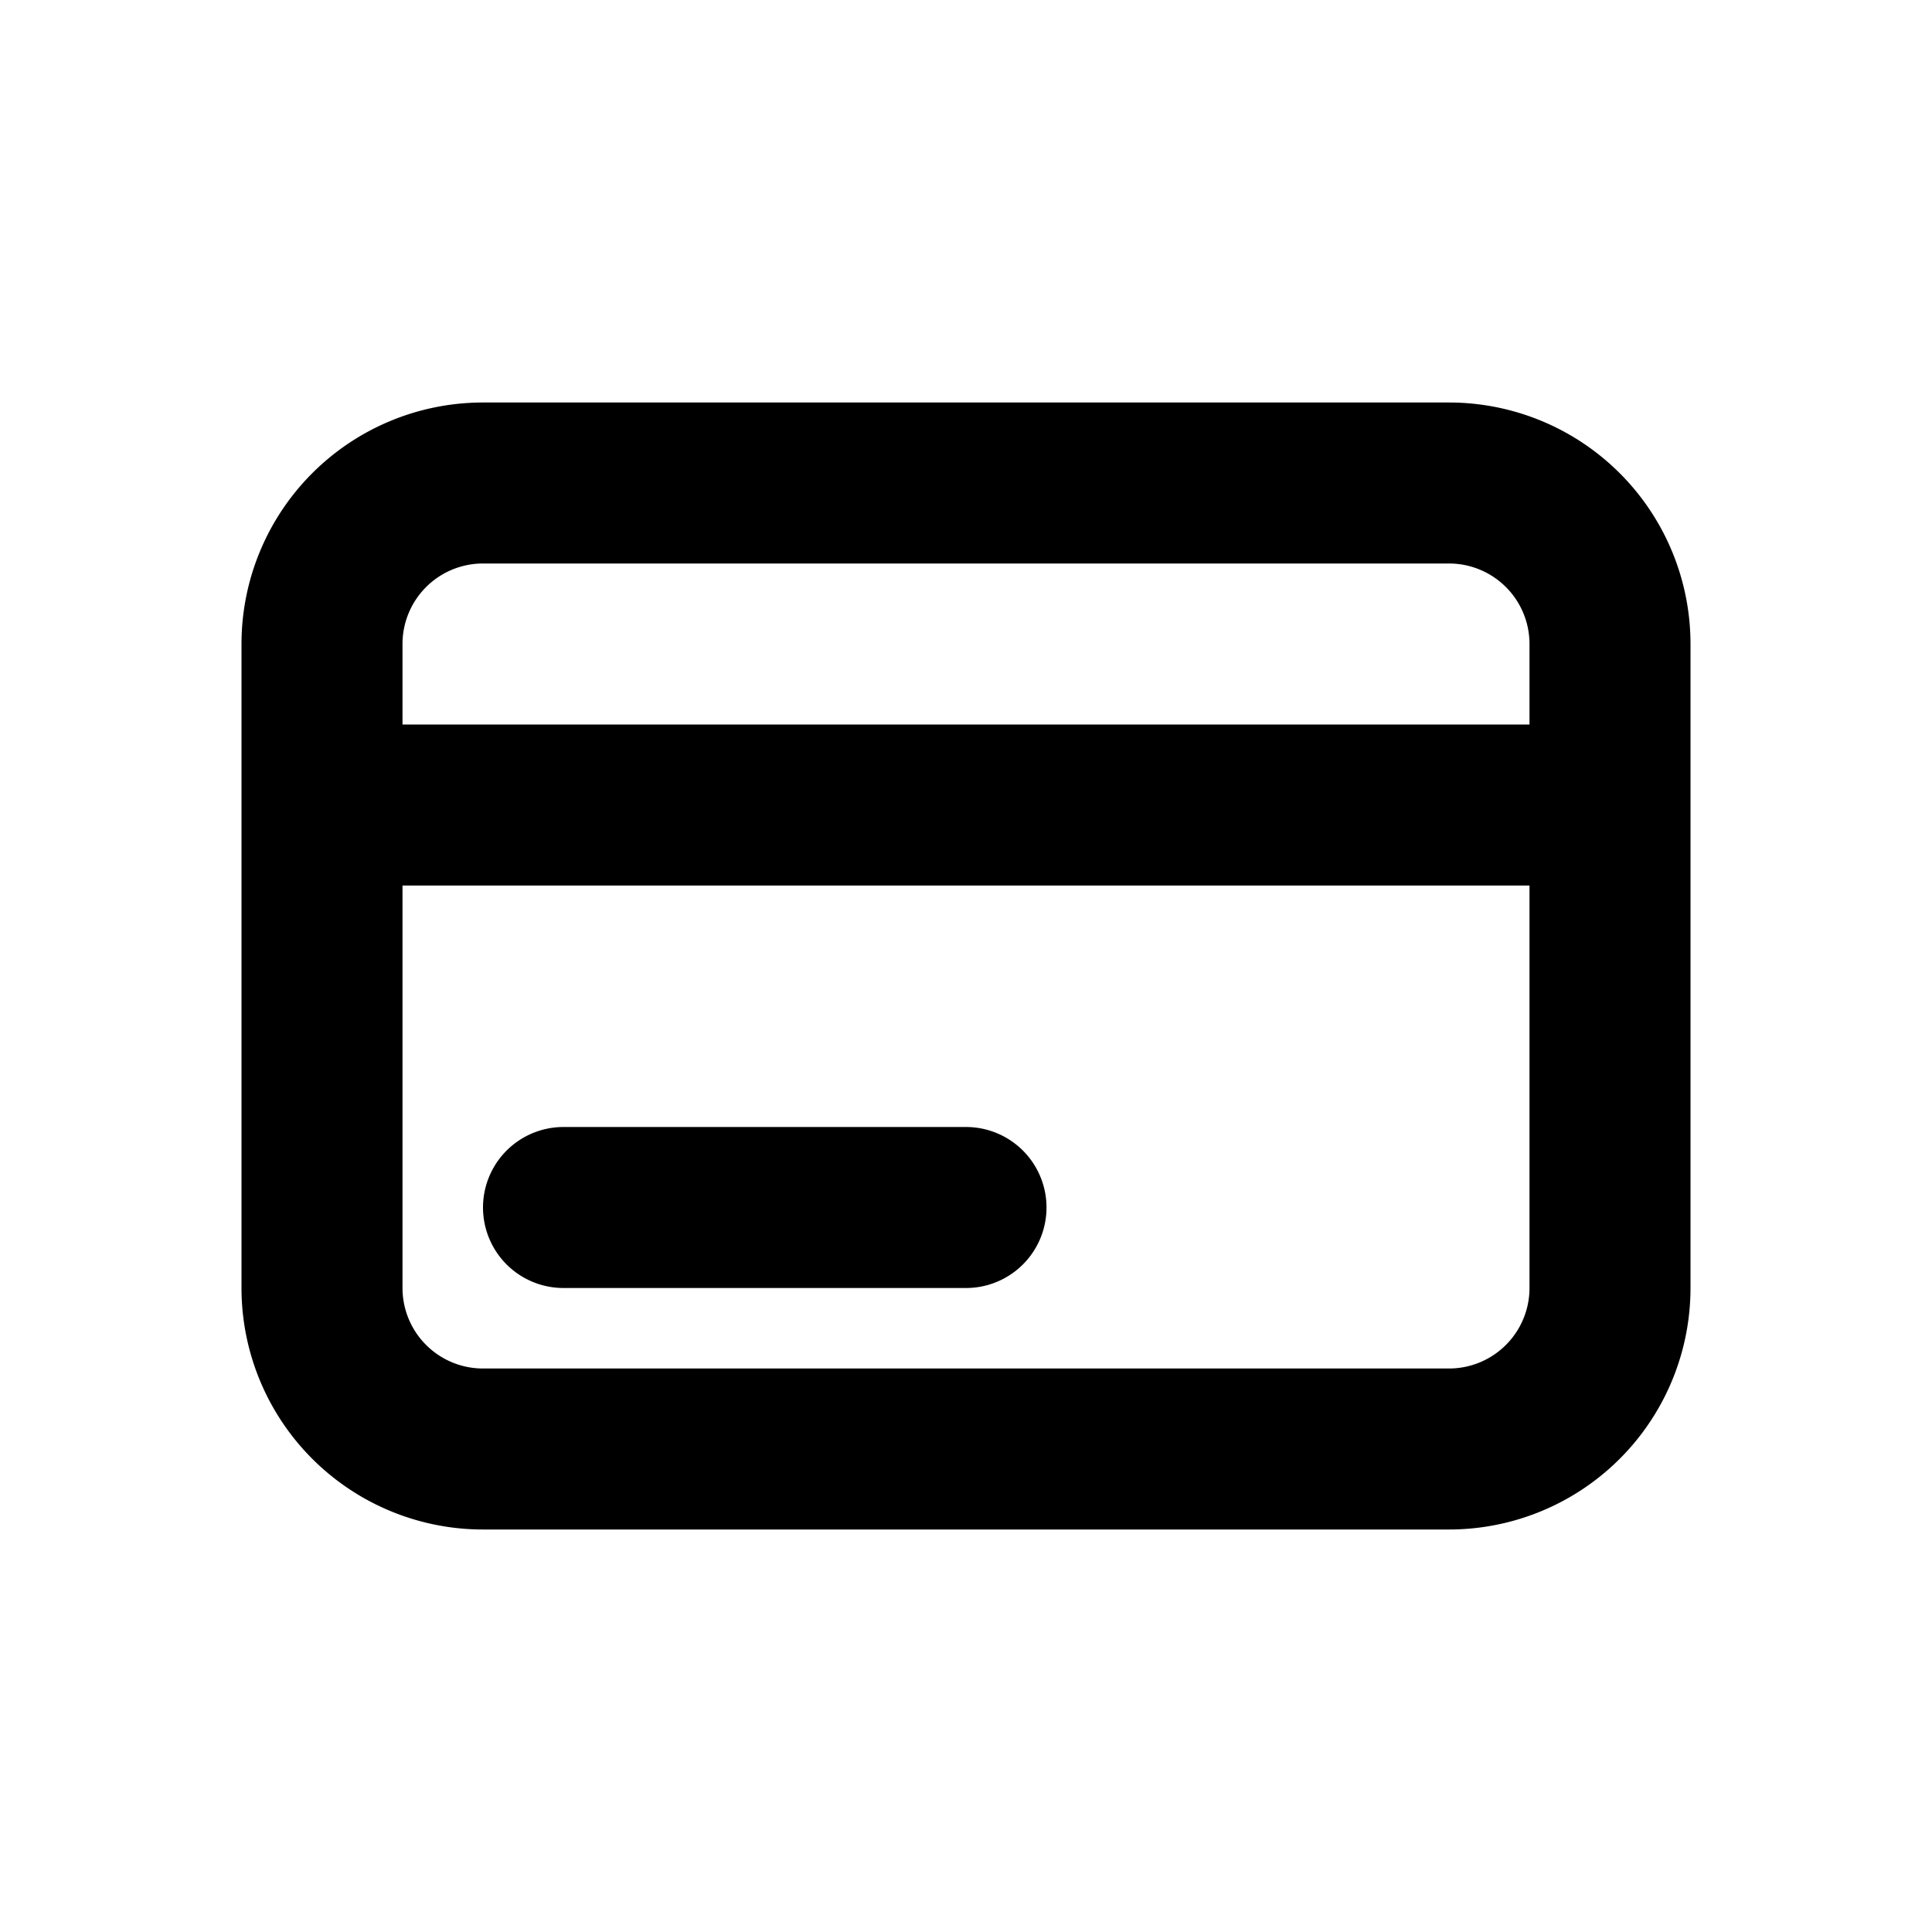 <?xml version="1.0" encoding="utf-8"?><!-- Uploaded to: SVG Repo, www.svgrepo.com, Generator: SVG Repo Mixer Tools -->
<svg width="800px" height="800px" viewBox="0 0 24 24" xmlns="http://www.w3.org/2000/svg" fill="none">
  <path stroke="#000000" stroke-linecap="round" stroke-linejoin="round" stroke-width="2" d="M4 10V8a2 2 0 0 1 2-2h12a2 2 0 0 1 2 2v2M4 10h16M4 10v6a2 2 0 0 0 2 2h12a2 2 0 0 0 2-2v-6M7 15h5"/>
</svg>